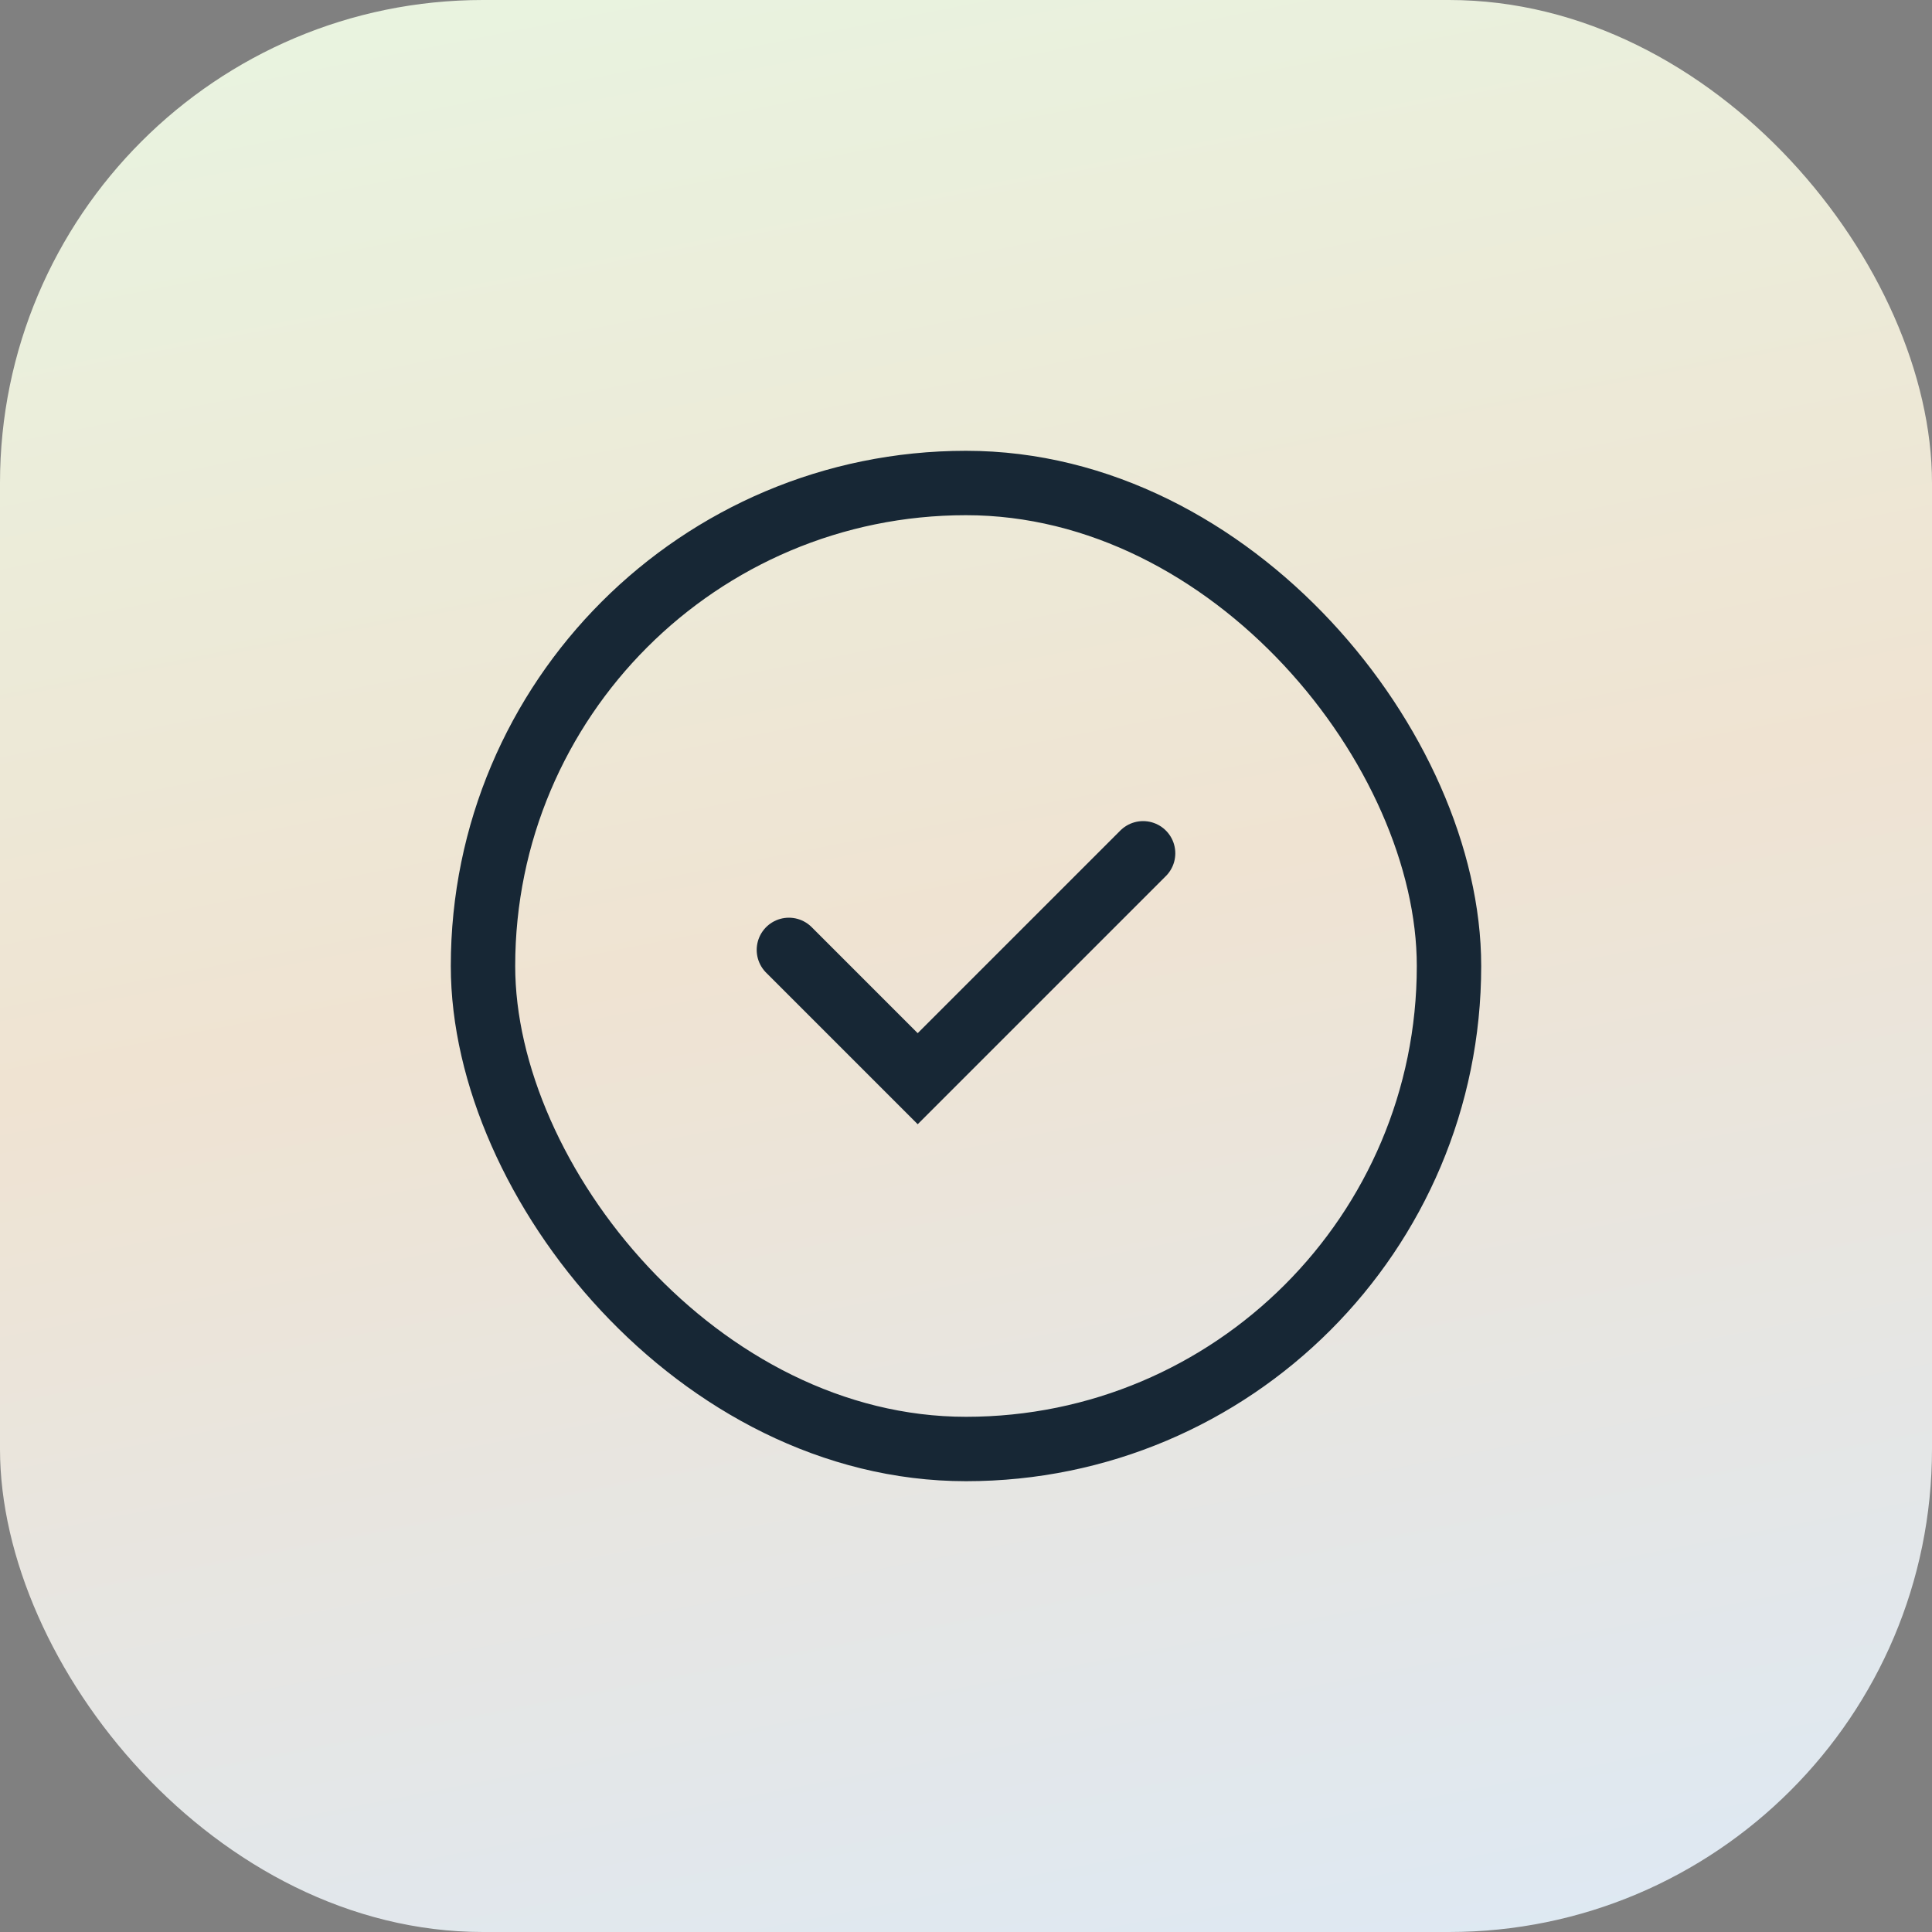 <svg width="60" height="60" viewBox="0 0 60 60" fill="none" xmlns="http://www.w3.org/2000/svg">
<rect x="0" y="0" width="60" height="60" fill="#808080" stroke="none"/>
<rect width="60" height="60" rx="15" fill="url(#paint0_linear_1858_2036)"/>
<rect x="15" y="15" width="30" height="30" rx="15" stroke="#172735" stroke-width="2"/>
<path d="M24.5 29.5L28.5 33.5L35.5 26.5" stroke="#172735" stroke-width="2" stroke-linecap="round"/>
<defs>
<linearGradient id="paint0_linear_1858_2036" x1="-2.82743e-06" y1="-0.782" x2="13.696" y2="69.157" gradientUnits="userSpaceOnUse">
<stop stop-color="#E8F5E1"/>
<stop offset="0.482" stop-color="#EFE3D2"/>
<stop offset="1" stop-color="#DDE9F5"/>
</linearGradient>
</defs>
</svg>
